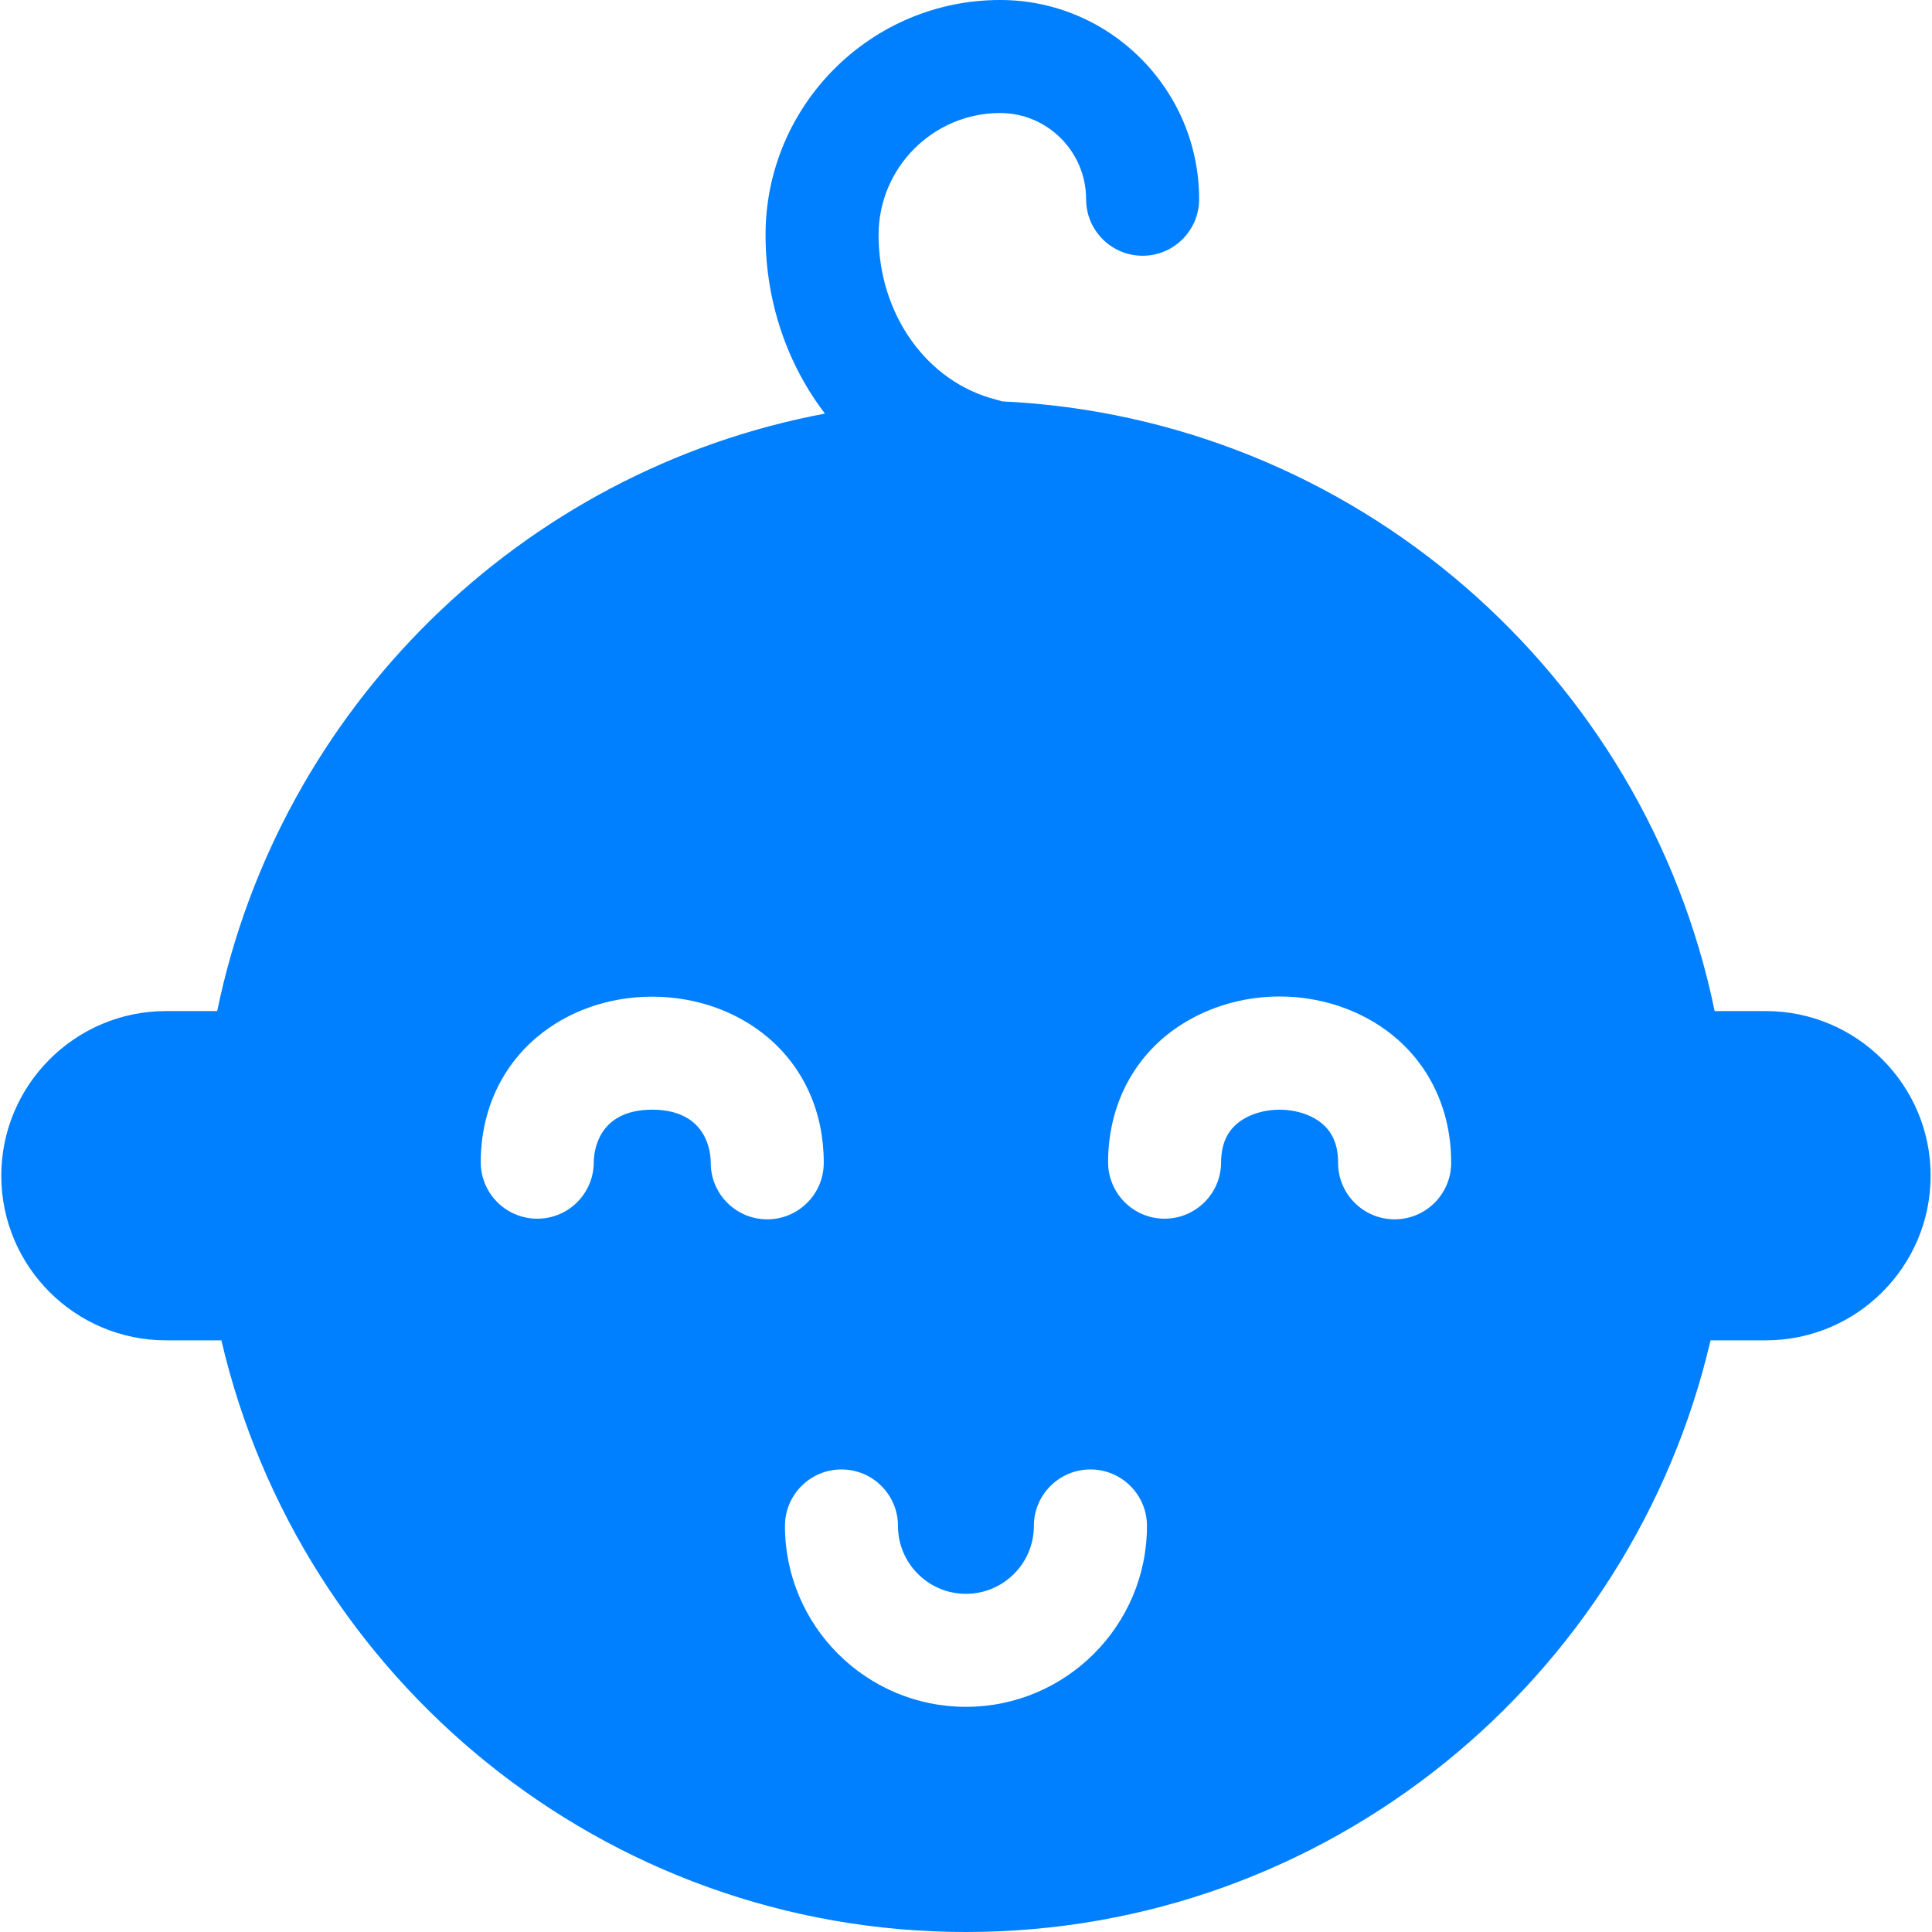 <?xml version="1.0" encoding="UTF-8"?> <svg xmlns="http://www.w3.org/2000/svg" width="24" height="24" viewBox="0 0 24 24" fill="none"><g clip-path="url(#clip0_1618_2183)"><path d="M21.936 12.56H21.3C20.438 8.378 16.825 5.191 12.447 4.986C12.423 4.978 12.399 4.97 12.374 4.964C11.515 4.747 10.914 3.906 10.914 2.918C10.914 2.083 11.592 1.404 12.424 1.404C13.013 1.404 13.492 1.885 13.492 2.475C13.492 2.862 13.806 3.177 14.194 3.177C14.581 3.177 14.896 2.862 14.896 2.475C14.896 1.11 13.787 0 12.424 0C10.817 0 9.51 1.309 9.51 2.918C9.51 3.755 9.783 4.53 10.248 5.138C6.471 5.846 3.473 8.801 2.698 12.56H2.062C0.934 12.56 0.016 13.478 0.016 14.605C0.016 15.733 0.934 16.65 2.062 16.65H2.75C3.73 20.857 7.505 24 11.999 24C16.494 24 20.269 20.857 21.249 16.65H21.936C23.065 16.65 23.983 15.733 23.983 14.605C23.983 13.478 23.065 12.56 21.936 12.56ZM9.529 15.147C9.141 15.146 8.828 14.831 8.829 14.443C8.829 14.333 8.796 13.787 8.104 13.785C8.103 13.785 8.102 13.785 8.101 13.785C7.413 13.785 7.376 14.329 7.376 14.439C7.375 14.826 7.06 15.141 6.672 15.139C6.284 15.138 5.97 14.822 5.972 14.435C5.973 13.811 6.222 13.26 6.672 12.882C7.057 12.559 7.564 12.381 8.101 12.381H8.108C8.648 12.383 9.157 12.563 9.542 12.89C9.99 13.27 10.235 13.823 10.233 14.447C10.232 14.834 9.918 15.147 9.531 15.147C9.531 15.147 9.53 15.147 9.529 15.147ZM11.999 21.203C10.759 21.203 9.751 20.195 9.751 18.956C9.751 18.568 10.065 18.254 10.453 18.254C10.841 18.254 11.155 18.568 11.155 18.956C11.155 19.421 11.534 19.799 11.999 19.799C12.465 19.799 12.843 19.421 12.843 18.956C12.843 18.568 13.158 18.254 13.546 18.254C13.933 18.254 14.248 18.568 14.248 18.956C14.248 20.195 13.239 21.203 11.999 21.203ZM17.325 15.147C17.324 15.147 17.323 15.147 17.323 15.147C16.935 15.146 16.621 14.831 16.622 14.443C16.623 14.188 16.529 14.009 16.335 13.896C16.082 13.749 15.714 13.748 15.46 13.894C15.265 14.005 15.17 14.184 15.169 14.439C15.168 14.826 14.854 15.139 14.467 15.139C14.466 15.139 14.466 15.139 14.465 15.139C14.077 15.138 13.764 14.822 13.765 14.435C13.767 13.679 14.13 13.037 14.761 12.676C15.455 12.278 16.349 12.28 17.041 12.682C17.669 13.047 18.029 13.691 18.027 14.447C18.026 14.834 17.711 15.147 17.325 15.147Z" fill="#007FFF"></path></g><defs><clipPath id="clip0_1618_2183"><rect width="24" height="24" fill="white"></rect></clipPath></defs></svg> 
